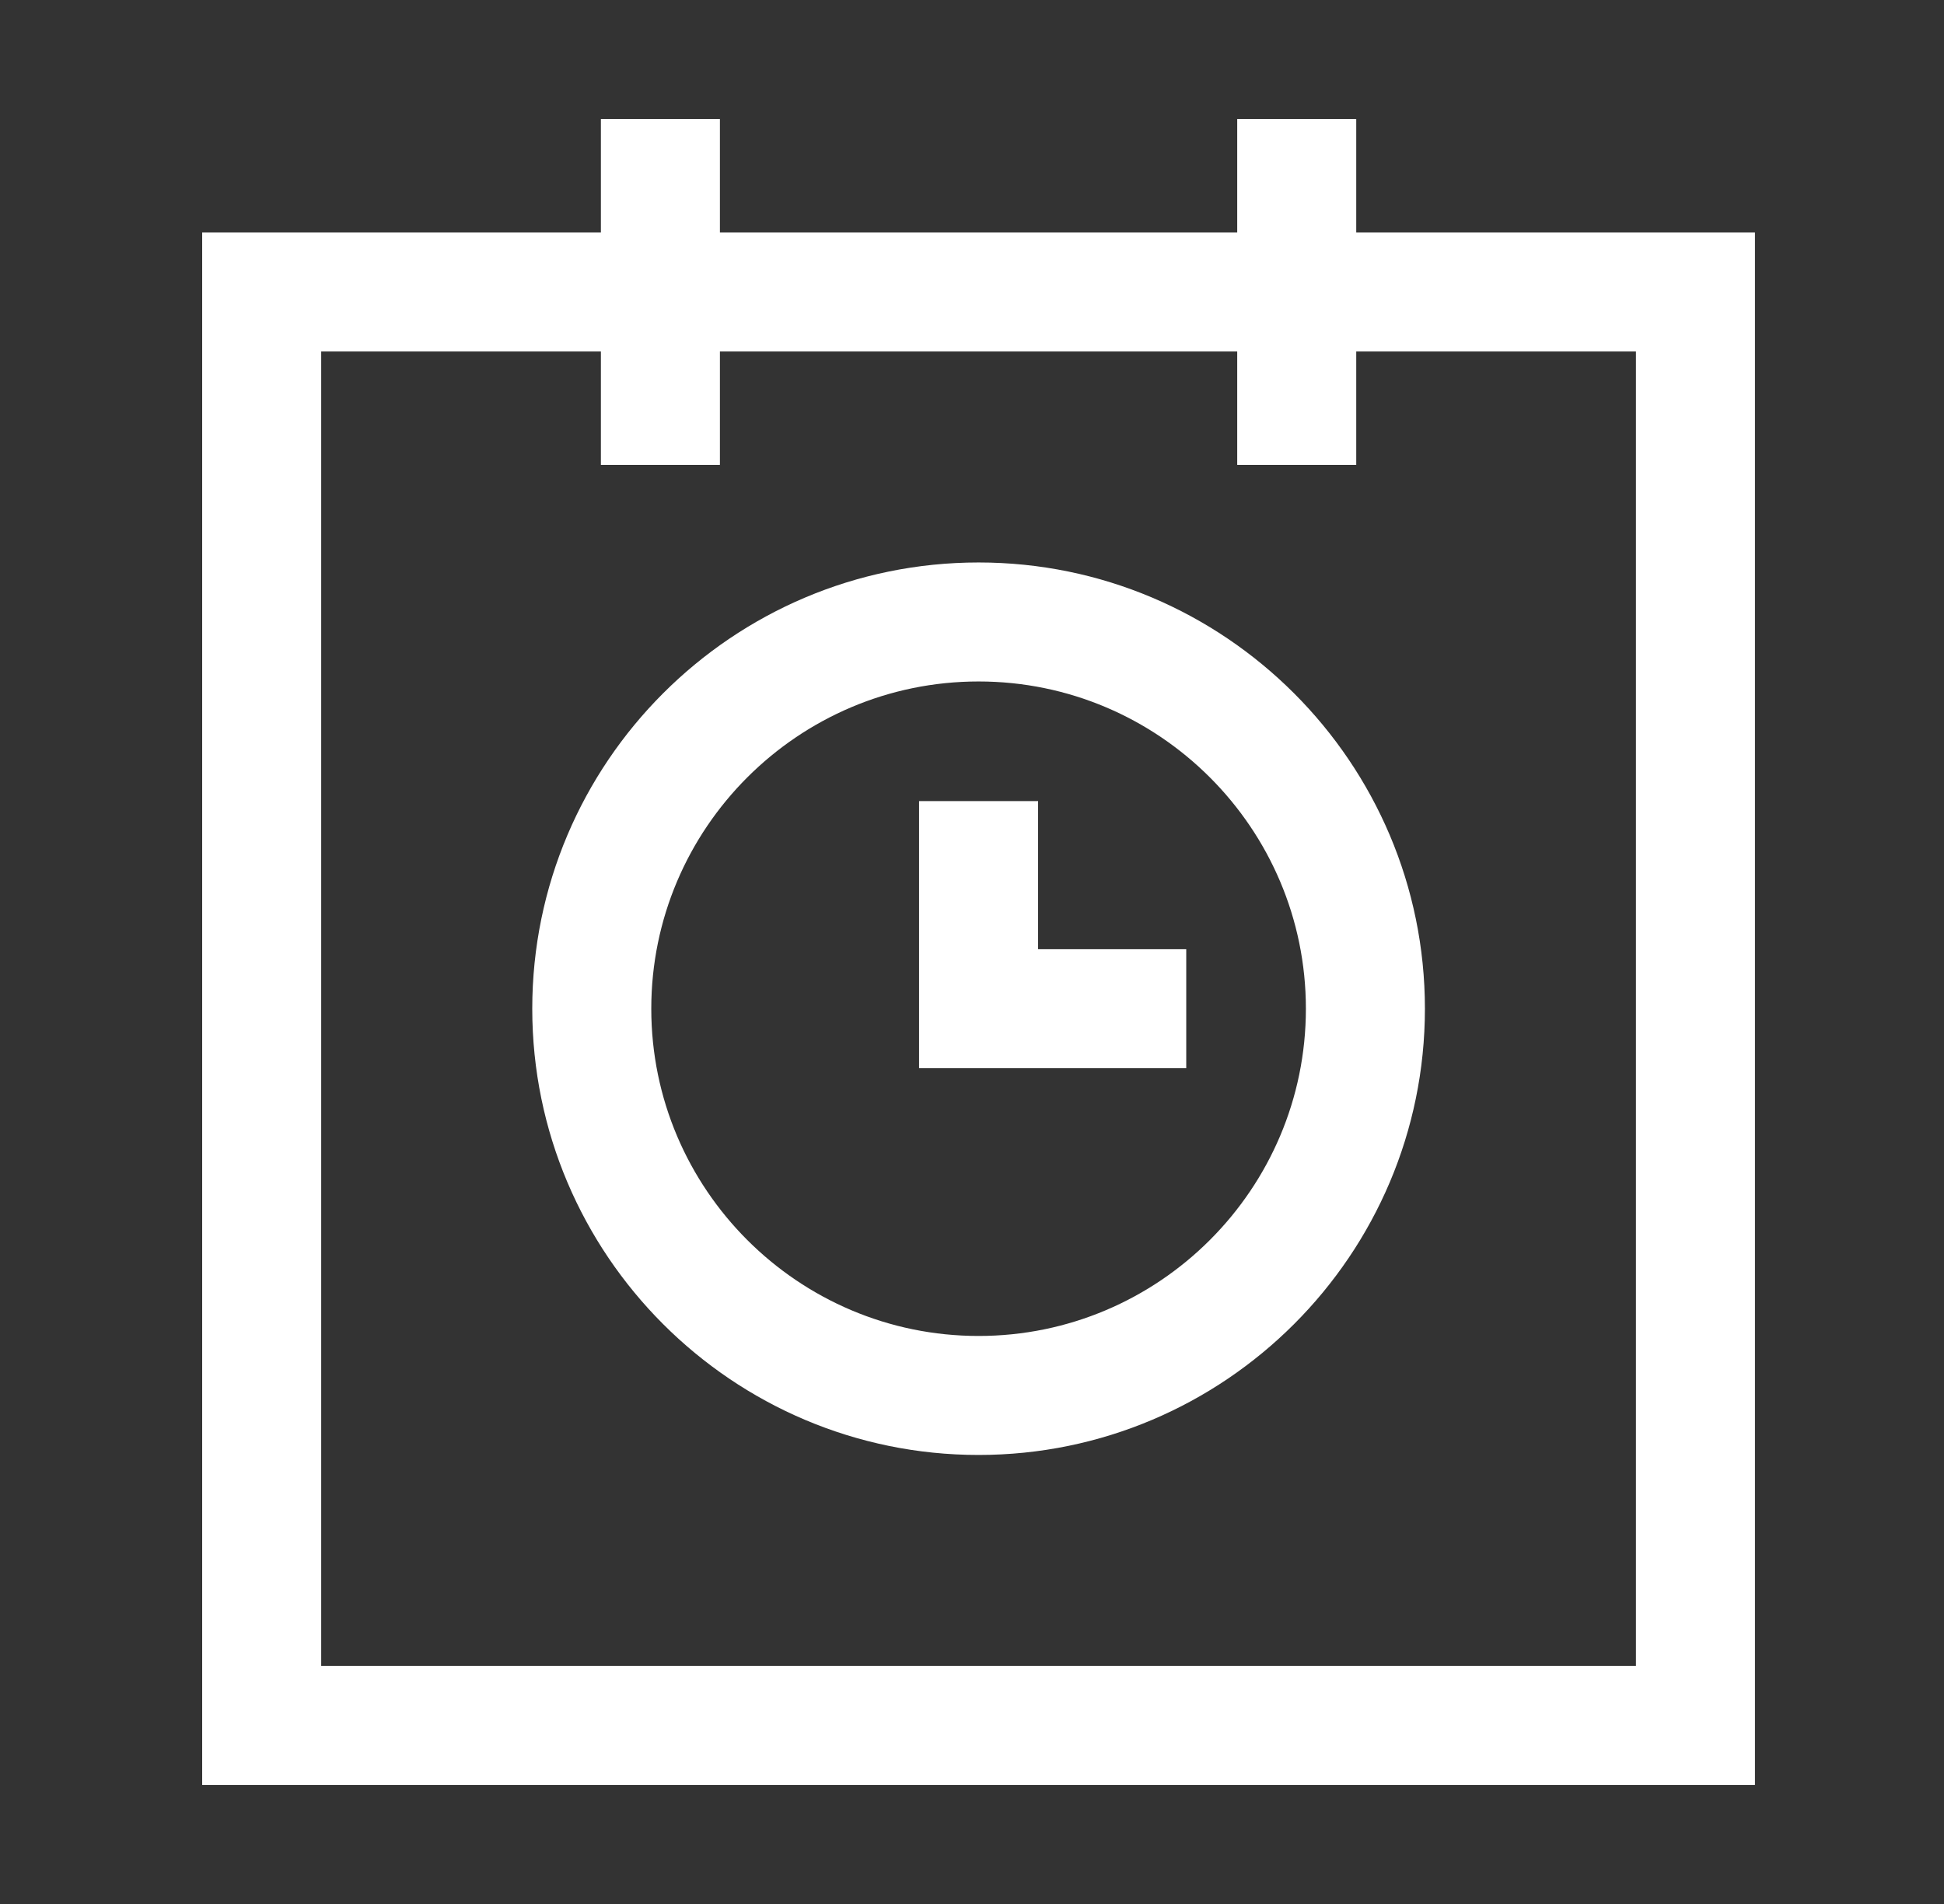 <svg width="49" height="48" viewBox="0 0 49 48" fill="none" xmlns="http://www.w3.org/2000/svg">
<rect x="0" y="0" width="49" height="48" fill="#333333" stroke="none"/>
<path d="M5.096 45H44.235V5.861H34.185V3H31.185V5.861H18.146V3H15.146V5.861H5.096V45ZM8.096 8.861H15.146V11.72H18.146V8.861H31.185V11.72H34.185V8.861H41.235V42H8.096V8.861Z" fill="white"/>
<path d="M24.666 14.18C18.462 14.18 13.416 19.226 13.416 25.43C13.416 31.633 18.462 36.68 24.666 36.68C30.87 36.68 35.916 31.633 35.916 25.43C35.916 19.226 30.87 14.18 24.666 14.18ZM24.666 33.68C20.117 33.68 16.416 29.978 16.416 25.43C16.416 20.881 20.117 17.18 24.666 17.18C29.215 17.18 32.916 20.881 32.916 25.43C32.916 29.978 29.215 33.68 24.666 33.68Z" fill="white"/>
<path d="M26.166 20.196H23.166V26.93H29.9V23.93H26.166V20.196Z" fill="white"/>
</svg>
